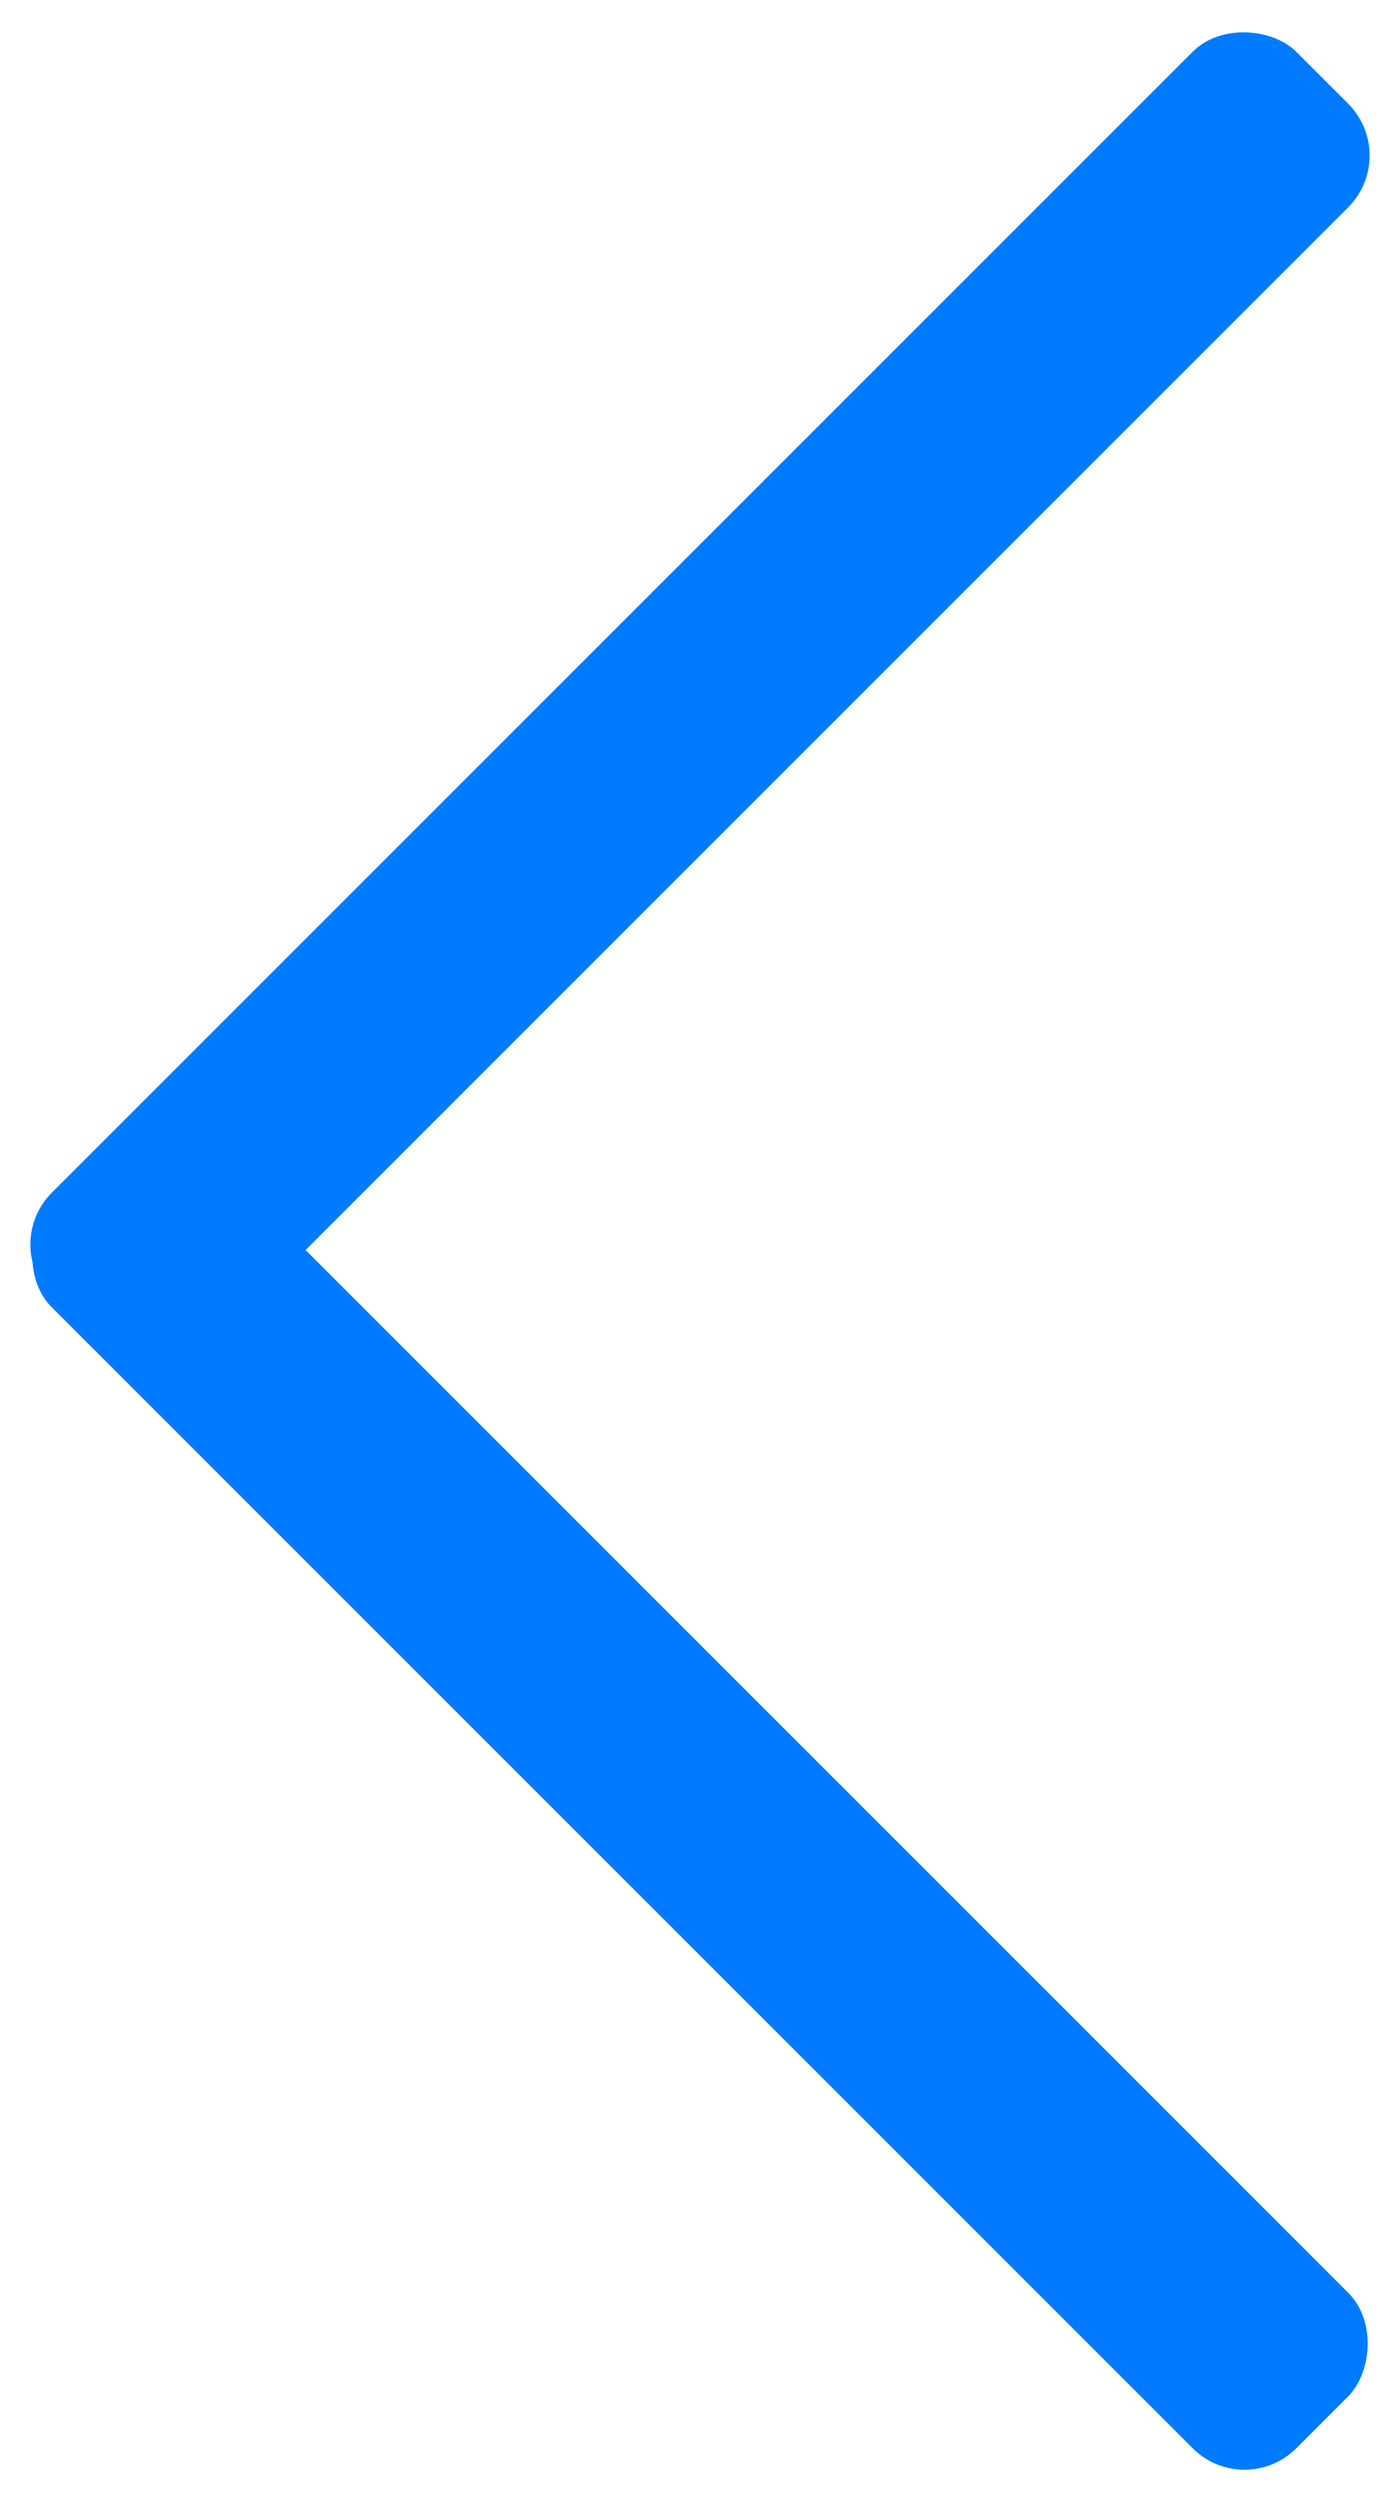 <svg xmlns="http://www.w3.org/2000/svg" width="19.092" height="34.092" viewBox="0 0 19.092 34.092">
  <g id="Gruppe_249" data-name="Gruppe 249" transform="translate(346.253 95.753) rotate(180)">
    <rect id="Rechteck_471" data-name="Rechteck 471" width="24" height="3" rx="1" transform="translate(329.282 61.661) rotate(45)" fill="#007bff"/>
    <rect id="Rechteck_472" data-name="Rechteck 472" width="24" height="3" rx="1" transform="translate(327.161 93.632) rotate(-45)" fill="#007bff"/>
  </g>
</svg>
